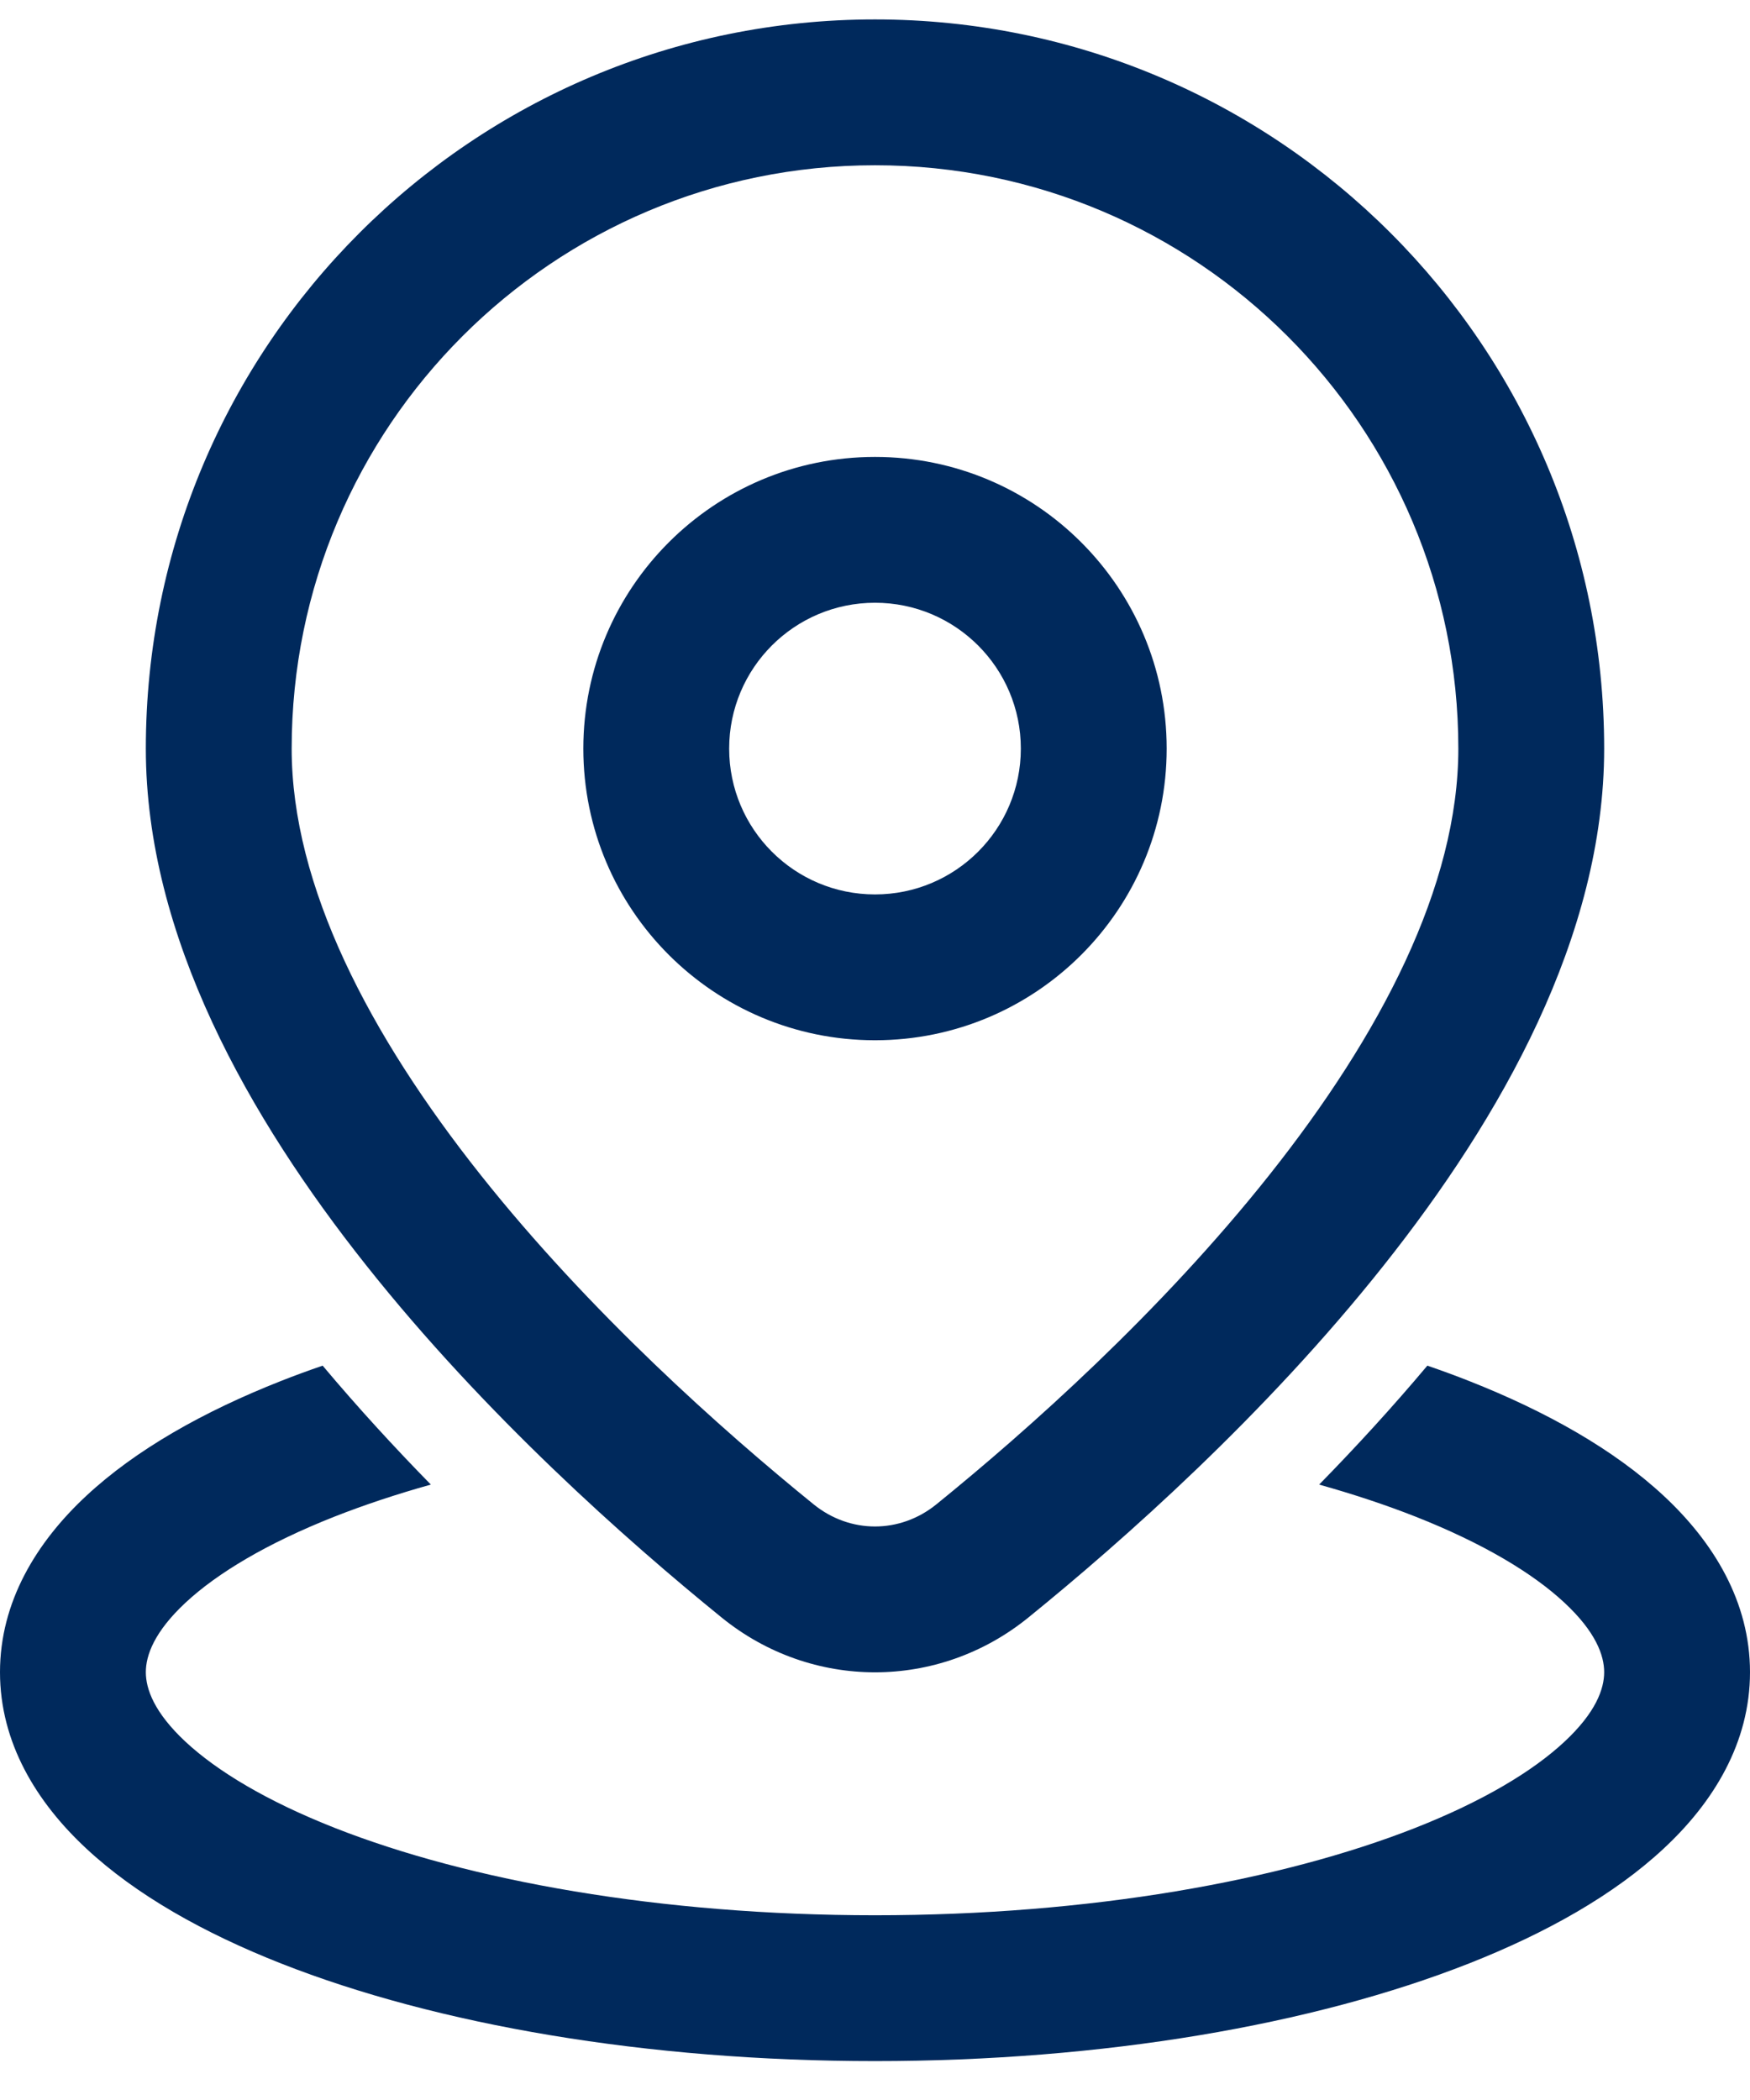 <svg width="30" height="36" viewBox="0 0 30 36" fill="none" xmlns="http://www.w3.org/2000/svg">
<path d="M15 2.833C9.477 2.833 5 7.311 5 12.833C5 15.19 6.336 17.744 8.238 20.14C10.111 22.5 12.386 24.522 13.947 25.788C14.572 26.295 15.428 26.295 16.053 25.788C17.614 24.522 19.889 22.5 21.762 20.14C23.664 17.744 25 15.19 25 12.833C25 7.311 20.523 2.833 15 2.833ZM2.5 12.833C2.5 5.93 8.096 0.333 15 0.333C21.904 0.333 27.5 5.93 27.5 12.833C27.5 16.053 25.726 19.168 23.72 21.694C21.687 24.256 19.257 26.408 17.628 27.73C16.085 28.981 13.915 28.981 12.372 27.73C10.743 26.408 8.313 24.256 6.28 21.694C4.274 19.168 2.5 16.053 2.5 12.833ZM15 10.333C13.619 10.333 12.5 11.453 12.5 12.833C12.5 14.214 13.619 15.333 15 15.333C16.381 15.333 17.5 14.214 17.5 12.833C17.5 11.453 16.381 10.333 15 10.333ZM10 12.833C10 10.072 12.239 7.833 15 7.833C17.762 7.833 20 10.072 20 12.833C20 15.595 17.762 17.833 15 17.833C12.239 17.833 10 15.595 10 12.833ZM24.469 23.411C23.864 24.131 23.237 24.814 22.614 25.45C23.206 25.616 23.759 25.8 24.265 25.999C25.423 26.456 26.275 26.968 26.817 27.473C27.358 27.976 27.5 28.38 27.5 28.666C27.5 28.953 27.358 29.357 26.817 29.86C26.275 30.365 25.423 30.877 24.265 31.334C21.956 32.243 18.681 32.833 15 32.833C11.319 32.833 8.044 32.243 5.735 31.334C4.577 30.877 3.725 30.365 3.182 29.86C2.642 29.357 2.5 28.953 2.5 28.666C2.5 28.38 2.642 27.976 3.182 27.473C3.725 26.968 4.577 26.456 5.735 25.999C6.241 25.8 6.793 25.616 7.386 25.45C6.763 24.814 6.136 24.131 5.531 23.411C5.287 23.495 5.049 23.582 4.819 23.673C3.489 24.197 2.328 24.852 1.479 25.643C0.627 26.436 0 27.457 0 28.666C0 29.876 0.627 30.897 1.479 31.689C2.328 32.481 3.489 33.136 4.819 33.66C7.487 34.711 11.087 35.333 15 35.333C18.913 35.333 22.513 34.711 25.181 33.66C26.511 33.136 27.672 32.481 28.521 31.689C29.373 30.897 30 29.876 30 28.666C30 27.457 29.373 26.436 28.521 25.643C27.672 24.852 26.511 24.197 25.181 23.673C24.951 23.582 24.713 23.495 24.469 23.411Z" fill="#00295C"/>
</svg>
